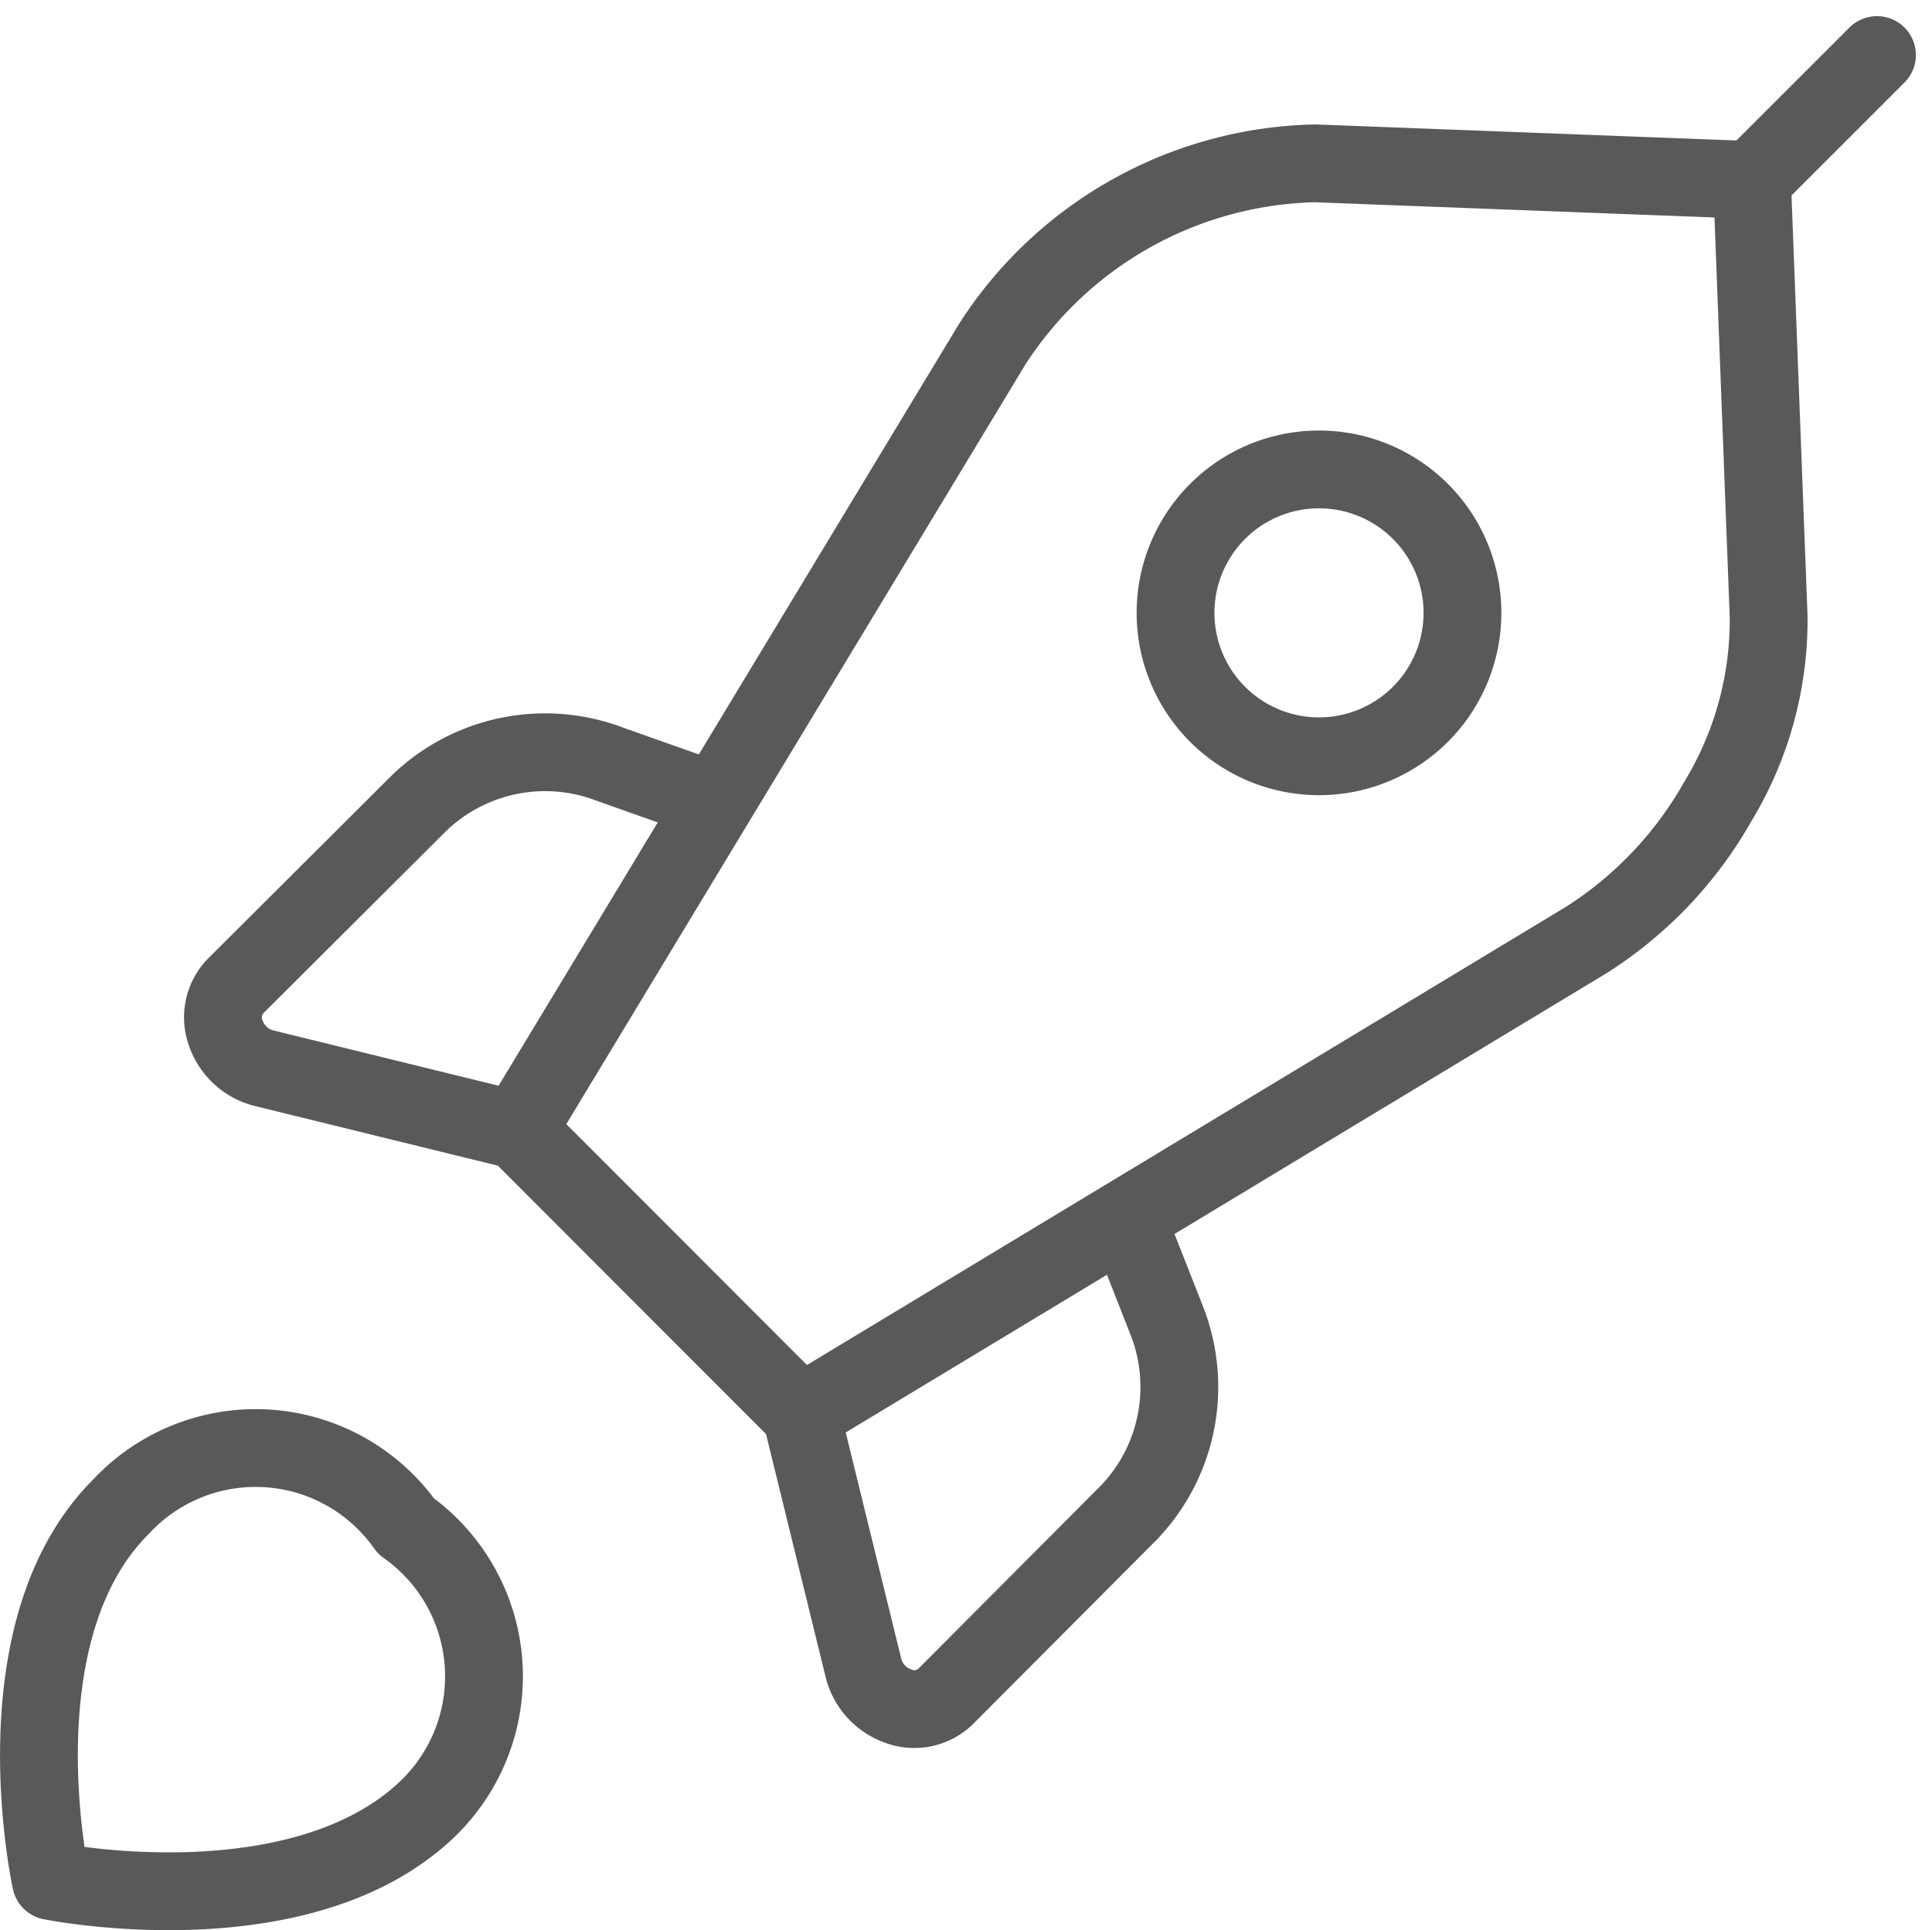 <svg xmlns="http://www.w3.org/2000/svg" width="124.155" height="124.071" viewBox="0 0 124.155 124.071">
  <g id="icon_rocket" transform="translate(2.503 3.536)">
    <path id="Path_14439" data-name="Path 14439" d="M25.811,40.862c-8.286,7.67-24.037,4.48-24.037,4.48S-1.754,29.313,6.254,21.3a11.813,11.813,0,0,1,18.334,1.229,11.813,11.813,0,0,1,1.223,18.328Z" transform="translate(-1 72.03)" fill="none" stroke="#58595b" stroke-linecap="round" stroke-linejoin="round" stroke-width="5"/>
    <path id="Path_14440" data-name="Path 14440" d="M21.3,9.033,29.336,1" transform="translate(88.78 -1)" fill="none" stroke="#58595b" stroke-linecap="round" stroke-linejoin="round" stroke-width="5"/>
    <path id="Path_14441" data-name="Path 14441" d="M87.085,31.423,86.015,3.354,57.946,2.284A25.31,25.31,0,0,0,37.184,13.919L6.669,64.422,24.9,82.676,75.4,52.185a25.284,25.284,0,0,0,8.441-8.918A22.468,22.468,0,0,0,87.085,31.423Z" transform="translate(24.069 4.679)" fill="none" stroke="#58595b" stroke-linecap="round" stroke-linejoin="round" stroke-width="5"/>
    <path id="Path_14442" data-name="Path 14442" d="M22.113,33.574l-16.287-4a3.5,3.5,0,0,1-2.458-2.244,2.907,2.907,0,0,1,.615-3.03L15.807,12.511A11.678,11.678,0,0,1,28.1,10.052L34.733,12.4" transform="translate(8.643 35.552)" fill="none" stroke="#58595b" stroke-linecap="round" stroke-linejoin="round" stroke-width="5"/>
    <path id="Path_14443" data-name="Path 14443" d="M10.035,27.032,14.03,43.32a3.51,3.51,0,0,0,2.237,2.458,2.9,2.9,0,0,0,3.036-.615L31.116,33.307a11.678,11.678,0,0,0,2.415-12.292l-2.415-6.141" transform="translate(38.954 60.353)" fill="none" stroke="#58595b" stroke-linecap="round" stroke-linejoin="round" stroke-width="5"/>
    <path id="Path_14444" data-name="Path 14444" d="M23.69,24.351a9.219,9.219,0,1,0-9.219-9.219A9.219,9.219,0,0,0,23.69,24.351Z" transform="translate(58.569 20.725)" fill="none" stroke="#58595b" stroke-linecap="round" stroke-linejoin="round" stroke-width="5"/>
  </g>
</svg>
